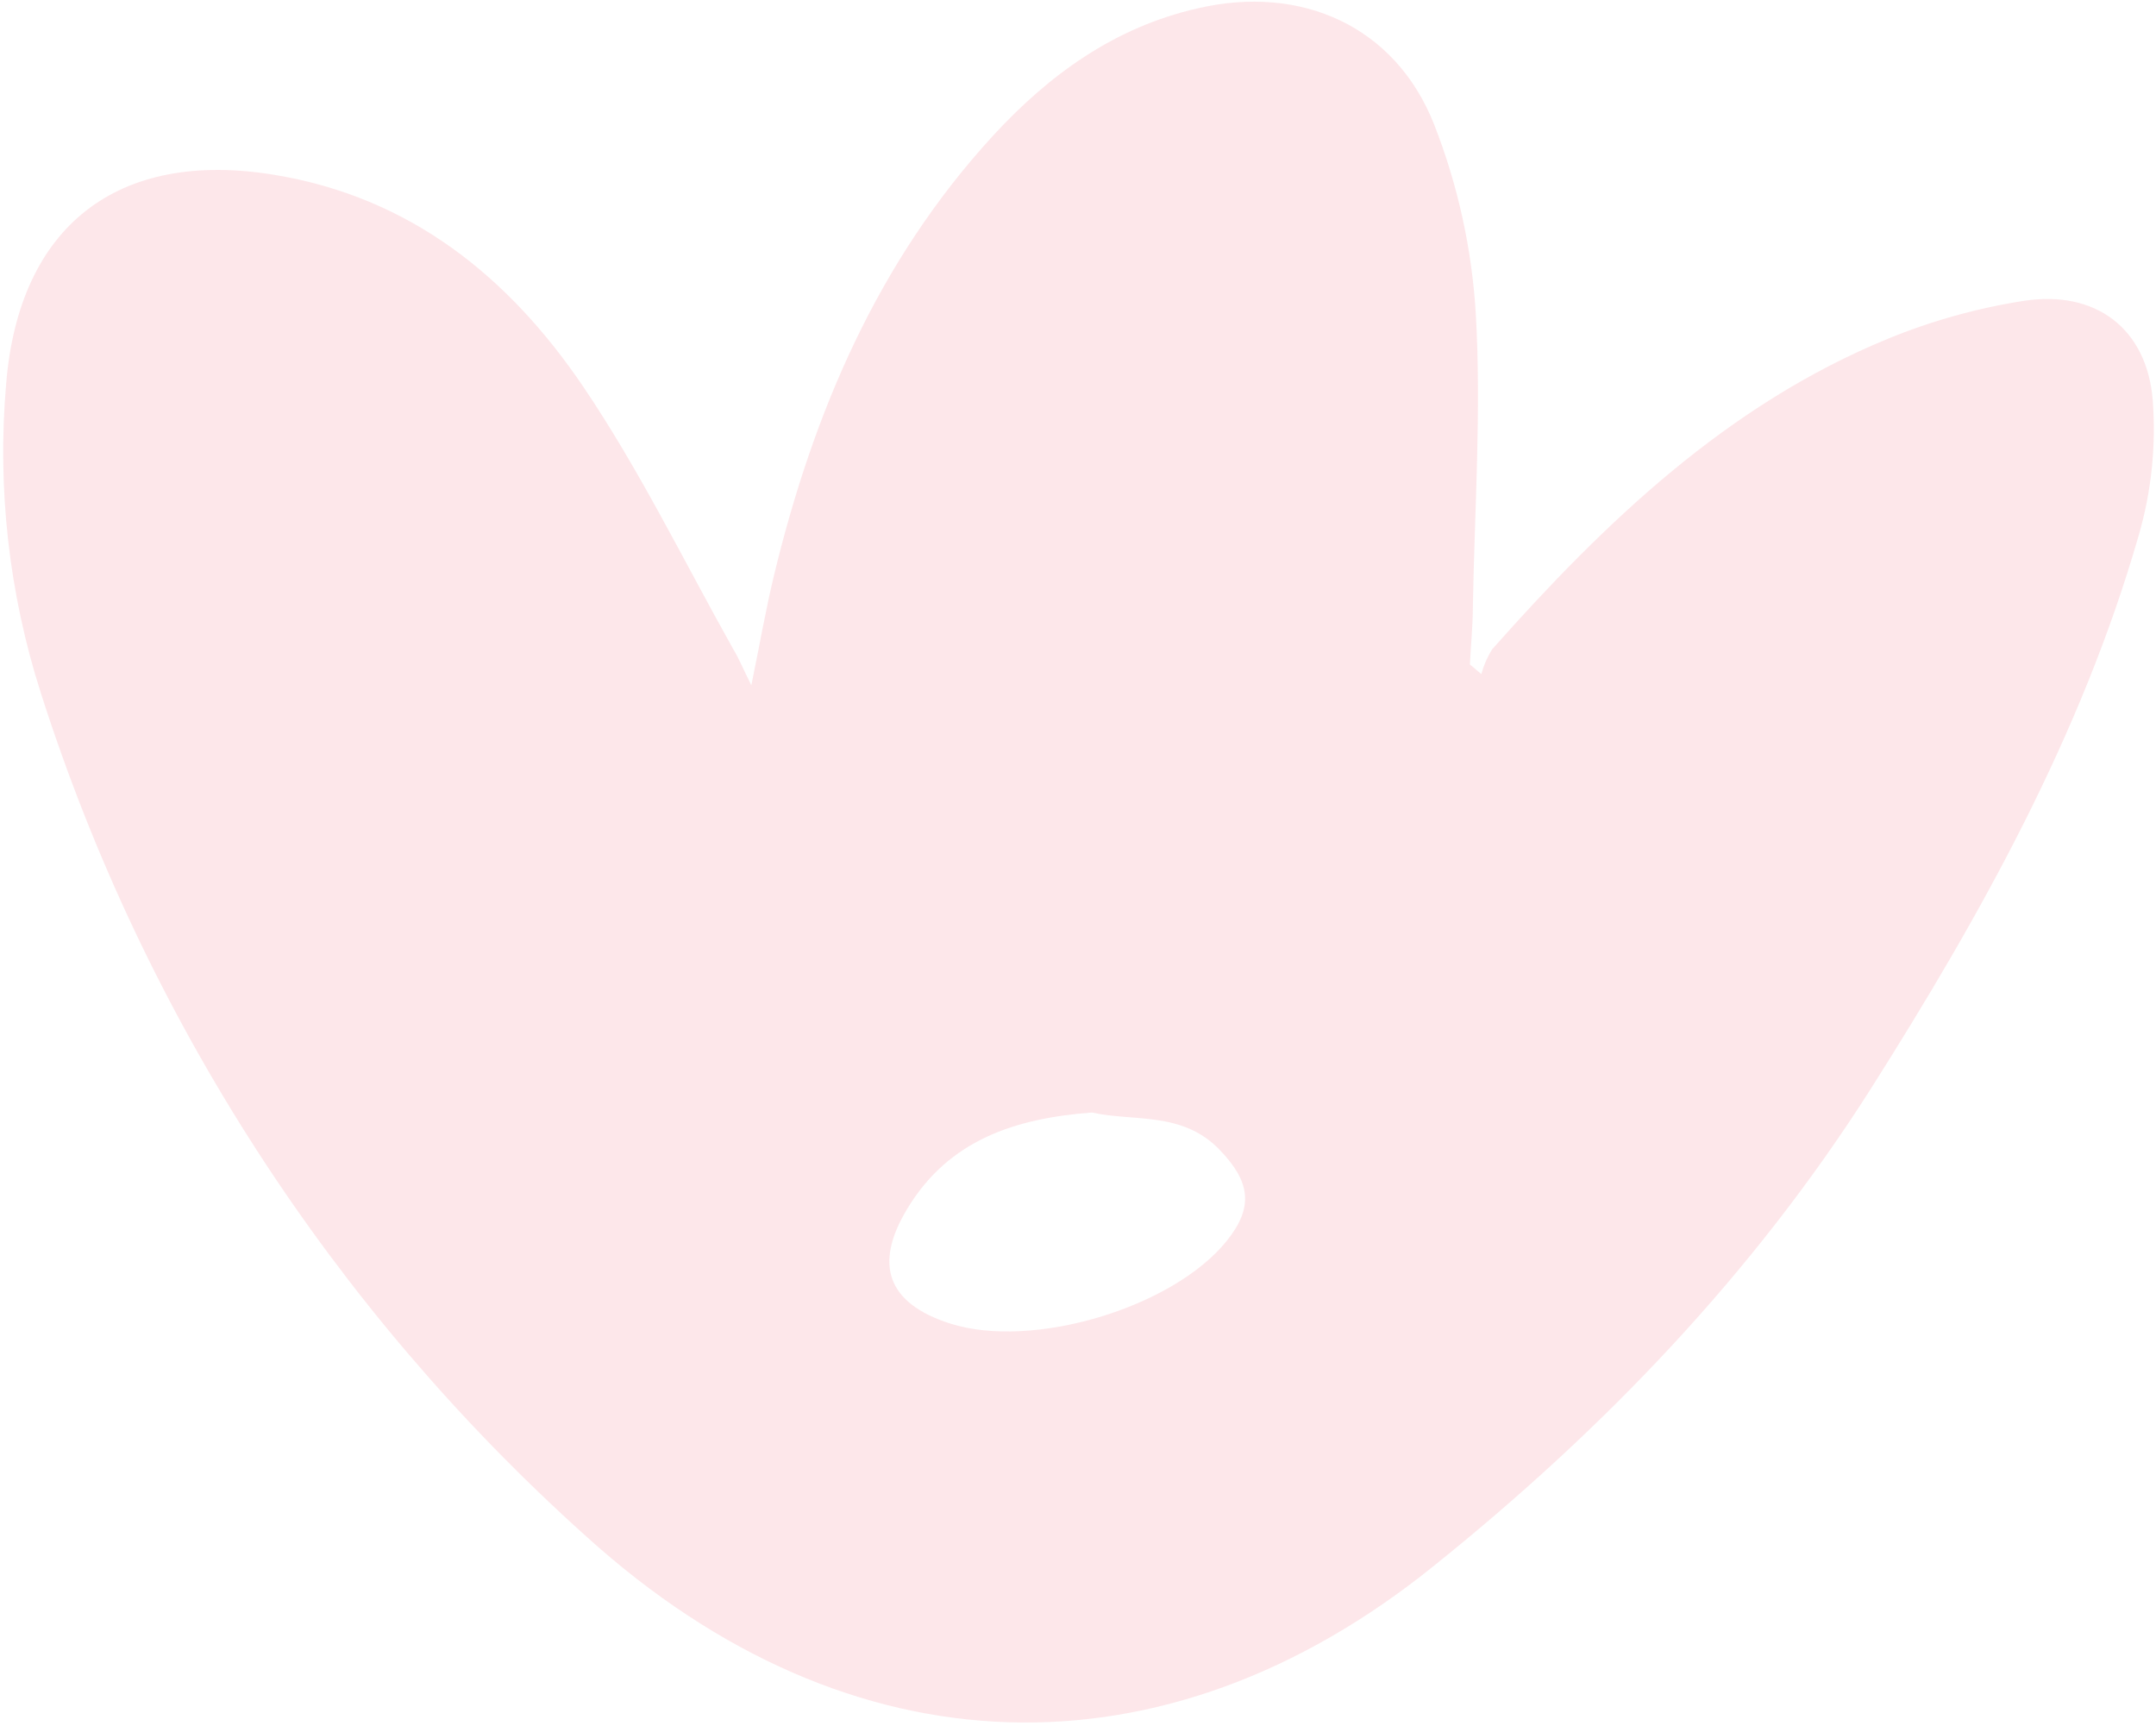 <svg width="401" height="321" viewBox="0 0 401 321" fill="none" xmlns="http://www.w3.org/2000/svg">
<path opacity="0.1" d="M139.744 127.439C141.336 119.691 142.45 113.197 144.002 106.804C151.324 76.608 163.262 48.662 184.511 25.438C195.037 13.945 207.293 5.041 222.832 1.536C242.032 -2.906 259.541 4.842 266.764 23.207C271.153 34.43 273.757 46.272 274.483 58.303C275.538 76.349 274.264 94.514 273.946 112.64C273.946 116.285 273.568 119.91 273.389 123.555L275.518 125.347C275.955 123.732 276.625 122.189 277.507 120.766C298.558 97.044 321.28 75.253 351.124 63.003C359.279 59.652 367.801 57.278 376.512 55.932C389.704 53.94 399.254 60.992 400.388 74.337C401.045 82.907 400.141 91.525 397.722 99.772C387.037 136.8 368.434 170.124 347.981 202.431C326.094 236.87 298.24 265.871 266.584 291.267C216.624 331.502 158.208 330.187 109.084 285.749C61.925 243.439 26.896 189.298 7.612 128.913C1.659 110.352 -0.54 90.79 1.145 71.369C3.533 42.029 21.878 27.768 50.887 32.488C76.334 36.631 94.659 51.51 108.467 71.887C118.933 87.343 127.17 104.294 136.322 120.607C137.396 122.34 138.172 124.312 139.744 127.439ZM203.155 206.873C188.809 207.949 176.453 211.972 168.734 224.799C162.406 235.257 165.152 242.407 176.692 246.112C191.973 251.012 218.116 243.224 228.144 230.775C233.238 224.481 232.541 219.74 226.871 213.844C219.907 206.574 210.834 208.626 203.055 206.873H203.155Z" fill="#E8112B"/>
</svg>
